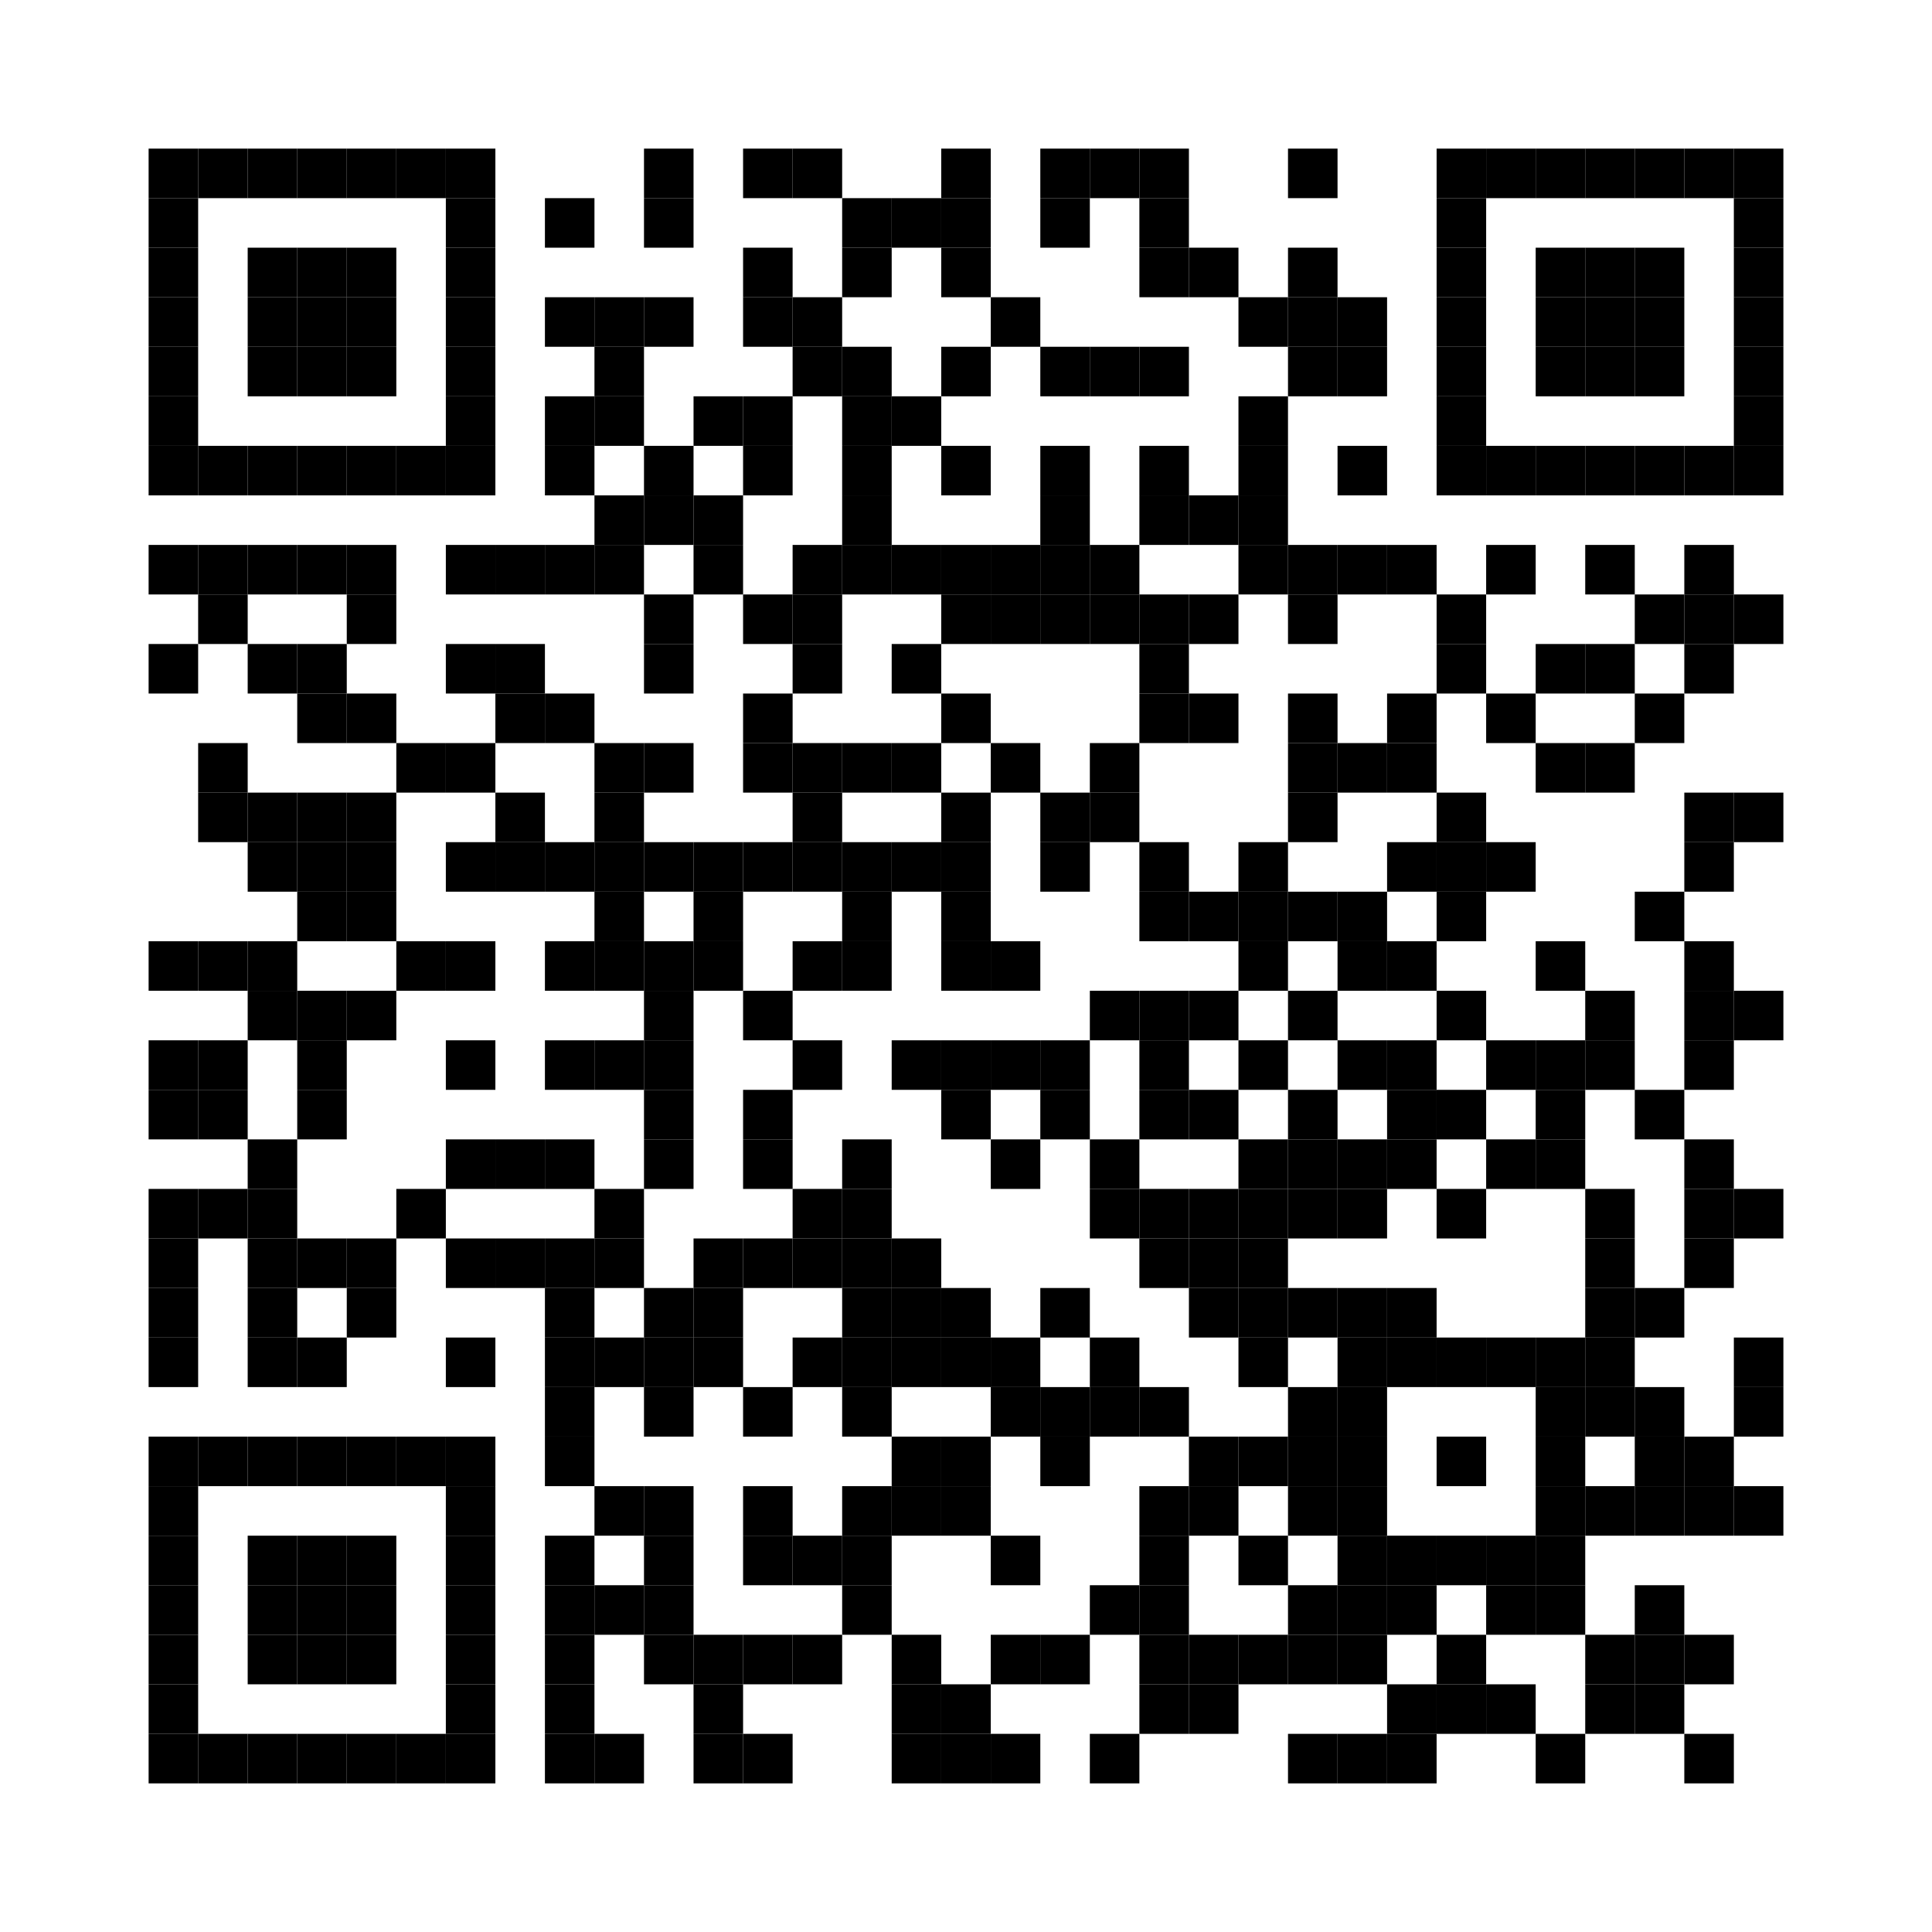 <?xml version="1.0" encoding="utf-8"?>
<!DOCTYPE svg PUBLIC "-//W3C//DTD SVG 1.0//EN" "http://www.w3.org/TR/2001/REC-SVG-20010904/DTD/svg10.dtd">
<svg xmlns="http://www.w3.org/2000/svg" xml:space="preserve" xmlns:xlink="http://www.w3.org/1999/xlink" width="390" height="390" viewBox="0 0 390 390">
<desc></desc>
<rect width="390" height="390" fill="#ffffff" cx="0" cy="0" />
<defs>
<rect id="p" width="10" height="10" />
</defs>
<g fill="#000000">
<use x="30" y="30" xlink:href="#p" />
<use x="40" y="30" xlink:href="#p" />
<use x="50" y="30" xlink:href="#p" />
<use x="60" y="30" xlink:href="#p" />
<use x="70" y="30" xlink:href="#p" />
<use x="80" y="30" xlink:href="#p" />
<use x="90" y="30" xlink:href="#p" />
<use x="130" y="30" xlink:href="#p" />
<use x="150" y="30" xlink:href="#p" />
<use x="160" y="30" xlink:href="#p" />
<use x="190" y="30" xlink:href="#p" />
<use x="210" y="30" xlink:href="#p" />
<use x="220" y="30" xlink:href="#p" />
<use x="230" y="30" xlink:href="#p" />
<use x="260" y="30" xlink:href="#p" />
<use x="290" y="30" xlink:href="#p" />
<use x="300" y="30" xlink:href="#p" />
<use x="310" y="30" xlink:href="#p" />
<use x="320" y="30" xlink:href="#p" />
<use x="330" y="30" xlink:href="#p" />
<use x="340" y="30" xlink:href="#p" />
<use x="350" y="30" xlink:href="#p" />
<use x="30" y="40" xlink:href="#p" />
<use x="90" y="40" xlink:href="#p" />
<use x="110" y="40" xlink:href="#p" />
<use x="130" y="40" xlink:href="#p" />
<use x="170" y="40" xlink:href="#p" />
<use x="180" y="40" xlink:href="#p" />
<use x="190" y="40" xlink:href="#p" />
<use x="210" y="40" xlink:href="#p" />
<use x="230" y="40" xlink:href="#p" />
<use x="290" y="40" xlink:href="#p" />
<use x="350" y="40" xlink:href="#p" />
<use x="30" y="50" xlink:href="#p" />
<use x="50" y="50" xlink:href="#p" />
<use x="60" y="50" xlink:href="#p" />
<use x="70" y="50" xlink:href="#p" />
<use x="90" y="50" xlink:href="#p" />
<use x="150" y="50" xlink:href="#p" />
<use x="170" y="50" xlink:href="#p" />
<use x="190" y="50" xlink:href="#p" />
<use x="230" y="50" xlink:href="#p" />
<use x="240" y="50" xlink:href="#p" />
<use x="260" y="50" xlink:href="#p" />
<use x="290" y="50" xlink:href="#p" />
<use x="310" y="50" xlink:href="#p" />
<use x="320" y="50" xlink:href="#p" />
<use x="330" y="50" xlink:href="#p" />
<use x="350" y="50" xlink:href="#p" />
<use x="30" y="60" xlink:href="#p" />
<use x="50" y="60" xlink:href="#p" />
<use x="60" y="60" xlink:href="#p" />
<use x="70" y="60" xlink:href="#p" />
<use x="90" y="60" xlink:href="#p" />
<use x="110" y="60" xlink:href="#p" />
<use x="120" y="60" xlink:href="#p" />
<use x="130" y="60" xlink:href="#p" />
<use x="150" y="60" xlink:href="#p" />
<use x="160" y="60" xlink:href="#p" />
<use x="200" y="60" xlink:href="#p" />
<use x="250" y="60" xlink:href="#p" />
<use x="260" y="60" xlink:href="#p" />
<use x="270" y="60" xlink:href="#p" />
<use x="290" y="60" xlink:href="#p" />
<use x="310" y="60" xlink:href="#p" />
<use x="320" y="60" xlink:href="#p" />
<use x="330" y="60" xlink:href="#p" />
<use x="350" y="60" xlink:href="#p" />
<use x="30" y="70" xlink:href="#p" />
<use x="50" y="70" xlink:href="#p" />
<use x="60" y="70" xlink:href="#p" />
<use x="70" y="70" xlink:href="#p" />
<use x="90" y="70" xlink:href="#p" />
<use x="120" y="70" xlink:href="#p" />
<use x="160" y="70" xlink:href="#p" />
<use x="170" y="70" xlink:href="#p" />
<use x="190" y="70" xlink:href="#p" />
<use x="210" y="70" xlink:href="#p" />
<use x="220" y="70" xlink:href="#p" />
<use x="230" y="70" xlink:href="#p" />
<use x="260" y="70" xlink:href="#p" />
<use x="270" y="70" xlink:href="#p" />
<use x="290" y="70" xlink:href="#p" />
<use x="310" y="70" xlink:href="#p" />
<use x="320" y="70" xlink:href="#p" />
<use x="330" y="70" xlink:href="#p" />
<use x="350" y="70" xlink:href="#p" />
<use x="30" y="80" xlink:href="#p" />
<use x="90" y="80" xlink:href="#p" />
<use x="110" y="80" xlink:href="#p" />
<use x="120" y="80" xlink:href="#p" />
<use x="140" y="80" xlink:href="#p" />
<use x="150" y="80" xlink:href="#p" />
<use x="170" y="80" xlink:href="#p" />
<use x="180" y="80" xlink:href="#p" />
<use x="250" y="80" xlink:href="#p" />
<use x="290" y="80" xlink:href="#p" />
<use x="350" y="80" xlink:href="#p" />
<use x="30" y="90" xlink:href="#p" />
<use x="40" y="90" xlink:href="#p" />
<use x="50" y="90" xlink:href="#p" />
<use x="60" y="90" xlink:href="#p" />
<use x="70" y="90" xlink:href="#p" />
<use x="80" y="90" xlink:href="#p" />
<use x="90" y="90" xlink:href="#p" />
<use x="110" y="90" xlink:href="#p" />
<use x="130" y="90" xlink:href="#p" />
<use x="150" y="90" xlink:href="#p" />
<use x="170" y="90" xlink:href="#p" />
<use x="190" y="90" xlink:href="#p" />
<use x="210" y="90" xlink:href="#p" />
<use x="230" y="90" xlink:href="#p" />
<use x="250" y="90" xlink:href="#p" />
<use x="270" y="90" xlink:href="#p" />
<use x="290" y="90" xlink:href="#p" />
<use x="300" y="90" xlink:href="#p" />
<use x="310" y="90" xlink:href="#p" />
<use x="320" y="90" xlink:href="#p" />
<use x="330" y="90" xlink:href="#p" />
<use x="340" y="90" xlink:href="#p" />
<use x="350" y="90" xlink:href="#p" />
<use x="120" y="100" xlink:href="#p" />
<use x="130" y="100" xlink:href="#p" />
<use x="140" y="100" xlink:href="#p" />
<use x="170" y="100" xlink:href="#p" />
<use x="210" y="100" xlink:href="#p" />
<use x="230" y="100" xlink:href="#p" />
<use x="240" y="100" xlink:href="#p" />
<use x="250" y="100" xlink:href="#p" />
<use x="30" y="110" xlink:href="#p" />
<use x="40" y="110" xlink:href="#p" />
<use x="50" y="110" xlink:href="#p" />
<use x="60" y="110" xlink:href="#p" />
<use x="70" y="110" xlink:href="#p" />
<use x="90" y="110" xlink:href="#p" />
<use x="100" y="110" xlink:href="#p" />
<use x="110" y="110" xlink:href="#p" />
<use x="120" y="110" xlink:href="#p" />
<use x="140" y="110" xlink:href="#p" />
<use x="160" y="110" xlink:href="#p" />
<use x="170" y="110" xlink:href="#p" />
<use x="180" y="110" xlink:href="#p" />
<use x="190" y="110" xlink:href="#p" />
<use x="200" y="110" xlink:href="#p" />
<use x="210" y="110" xlink:href="#p" />
<use x="220" y="110" xlink:href="#p" />
<use x="250" y="110" xlink:href="#p" />
<use x="260" y="110" xlink:href="#p" />
<use x="270" y="110" xlink:href="#p" />
<use x="280" y="110" xlink:href="#p" />
<use x="300" y="110" xlink:href="#p" />
<use x="320" y="110" xlink:href="#p" />
<use x="340" y="110" xlink:href="#p" />
<use x="40" y="120" xlink:href="#p" />
<use x="70" y="120" xlink:href="#p" />
<use x="130" y="120" xlink:href="#p" />
<use x="150" y="120" xlink:href="#p" />
<use x="160" y="120" xlink:href="#p" />
<use x="190" y="120" xlink:href="#p" />
<use x="200" y="120" xlink:href="#p" />
<use x="210" y="120" xlink:href="#p" />
<use x="220" y="120" xlink:href="#p" />
<use x="230" y="120" xlink:href="#p" />
<use x="240" y="120" xlink:href="#p" />
<use x="260" y="120" xlink:href="#p" />
<use x="290" y="120" xlink:href="#p" />
<use x="330" y="120" xlink:href="#p" />
<use x="340" y="120" xlink:href="#p" />
<use x="350" y="120" xlink:href="#p" />
<use x="30" y="130" xlink:href="#p" />
<use x="50" y="130" xlink:href="#p" />
<use x="60" y="130" xlink:href="#p" />
<use x="90" y="130" xlink:href="#p" />
<use x="100" y="130" xlink:href="#p" />
<use x="130" y="130" xlink:href="#p" />
<use x="160" y="130" xlink:href="#p" />
<use x="180" y="130" xlink:href="#p" />
<use x="230" y="130" xlink:href="#p" />
<use x="290" y="130" xlink:href="#p" />
<use x="310" y="130" xlink:href="#p" />
<use x="320" y="130" xlink:href="#p" />
<use x="340" y="130" xlink:href="#p" />
<use x="60" y="140" xlink:href="#p" />
<use x="70" y="140" xlink:href="#p" />
<use x="100" y="140" xlink:href="#p" />
<use x="110" y="140" xlink:href="#p" />
<use x="150" y="140" xlink:href="#p" />
<use x="190" y="140" xlink:href="#p" />
<use x="230" y="140" xlink:href="#p" />
<use x="240" y="140" xlink:href="#p" />
<use x="260" y="140" xlink:href="#p" />
<use x="280" y="140" xlink:href="#p" />
<use x="300" y="140" xlink:href="#p" />
<use x="330" y="140" xlink:href="#p" />
<use x="40" y="150" xlink:href="#p" />
<use x="80" y="150" xlink:href="#p" />
<use x="90" y="150" xlink:href="#p" />
<use x="120" y="150" xlink:href="#p" />
<use x="130" y="150" xlink:href="#p" />
<use x="150" y="150" xlink:href="#p" />
<use x="160" y="150" xlink:href="#p" />
<use x="170" y="150" xlink:href="#p" />
<use x="180" y="150" xlink:href="#p" />
<use x="200" y="150" xlink:href="#p" />
<use x="220" y="150" xlink:href="#p" />
<use x="260" y="150" xlink:href="#p" />
<use x="270" y="150" xlink:href="#p" />
<use x="280" y="150" xlink:href="#p" />
<use x="310" y="150" xlink:href="#p" />
<use x="320" y="150" xlink:href="#p" />
<use x="40" y="160" xlink:href="#p" />
<use x="50" y="160" xlink:href="#p" />
<use x="60" y="160" xlink:href="#p" />
<use x="70" y="160" xlink:href="#p" />
<use x="100" y="160" xlink:href="#p" />
<use x="120" y="160" xlink:href="#p" />
<use x="160" y="160" xlink:href="#p" />
<use x="190" y="160" xlink:href="#p" />
<use x="210" y="160" xlink:href="#p" />
<use x="220" y="160" xlink:href="#p" />
<use x="260" y="160" xlink:href="#p" />
<use x="290" y="160" xlink:href="#p" />
<use x="340" y="160" xlink:href="#p" />
<use x="350" y="160" xlink:href="#p" />
<use x="50" y="170" xlink:href="#p" />
<use x="60" y="170" xlink:href="#p" />
<use x="70" y="170" xlink:href="#p" />
<use x="90" y="170" xlink:href="#p" />
<use x="100" y="170" xlink:href="#p" />
<use x="110" y="170" xlink:href="#p" />
<use x="120" y="170" xlink:href="#p" />
<use x="130" y="170" xlink:href="#p" />
<use x="140" y="170" xlink:href="#p" />
<use x="150" y="170" xlink:href="#p" />
<use x="160" y="170" xlink:href="#p" />
<use x="170" y="170" xlink:href="#p" />
<use x="180" y="170" xlink:href="#p" />
<use x="190" y="170" xlink:href="#p" />
<use x="210" y="170" xlink:href="#p" />
<use x="230" y="170" xlink:href="#p" />
<use x="250" y="170" xlink:href="#p" />
<use x="280" y="170" xlink:href="#p" />
<use x="290" y="170" xlink:href="#p" />
<use x="300" y="170" xlink:href="#p" />
<use x="340" y="170" xlink:href="#p" />
<use x="60" y="180" xlink:href="#p" />
<use x="70" y="180" xlink:href="#p" />
<use x="120" y="180" xlink:href="#p" />
<use x="140" y="180" xlink:href="#p" />
<use x="170" y="180" xlink:href="#p" />
<use x="190" y="180" xlink:href="#p" />
<use x="230" y="180" xlink:href="#p" />
<use x="240" y="180" xlink:href="#p" />
<use x="250" y="180" xlink:href="#p" />
<use x="260" y="180" xlink:href="#p" />
<use x="270" y="180" xlink:href="#p" />
<use x="290" y="180" xlink:href="#p" />
<use x="330" y="180" xlink:href="#p" />
<use x="30" y="190" xlink:href="#p" />
<use x="40" y="190" xlink:href="#p" />
<use x="50" y="190" xlink:href="#p" />
<use x="80" y="190" xlink:href="#p" />
<use x="90" y="190" xlink:href="#p" />
<use x="110" y="190" xlink:href="#p" />
<use x="120" y="190" xlink:href="#p" />
<use x="130" y="190" xlink:href="#p" />
<use x="140" y="190" xlink:href="#p" />
<use x="160" y="190" xlink:href="#p" />
<use x="170" y="190" xlink:href="#p" />
<use x="190" y="190" xlink:href="#p" />
<use x="200" y="190" xlink:href="#p" />
<use x="250" y="190" xlink:href="#p" />
<use x="270" y="190" xlink:href="#p" />
<use x="280" y="190" xlink:href="#p" />
<use x="310" y="190" xlink:href="#p" />
<use x="340" y="190" xlink:href="#p" />
<use x="50" y="200" xlink:href="#p" />
<use x="60" y="200" xlink:href="#p" />
<use x="70" y="200" xlink:href="#p" />
<use x="130" y="200" xlink:href="#p" />
<use x="150" y="200" xlink:href="#p" />
<use x="220" y="200" xlink:href="#p" />
<use x="230" y="200" xlink:href="#p" />
<use x="240" y="200" xlink:href="#p" />
<use x="260" y="200" xlink:href="#p" />
<use x="290" y="200" xlink:href="#p" />
<use x="320" y="200" xlink:href="#p" />
<use x="340" y="200" xlink:href="#p" />
<use x="350" y="200" xlink:href="#p" />
<use x="30" y="210" xlink:href="#p" />
<use x="40" y="210" xlink:href="#p" />
<use x="60" y="210" xlink:href="#p" />
<use x="90" y="210" xlink:href="#p" />
<use x="110" y="210" xlink:href="#p" />
<use x="120" y="210" xlink:href="#p" />
<use x="130" y="210" xlink:href="#p" />
<use x="160" y="210" xlink:href="#p" />
<use x="180" y="210" xlink:href="#p" />
<use x="190" y="210" xlink:href="#p" />
<use x="200" y="210" xlink:href="#p" />
<use x="210" y="210" xlink:href="#p" />
<use x="230" y="210" xlink:href="#p" />
<use x="250" y="210" xlink:href="#p" />
<use x="270" y="210" xlink:href="#p" />
<use x="280" y="210" xlink:href="#p" />
<use x="300" y="210" xlink:href="#p" />
<use x="310" y="210" xlink:href="#p" />
<use x="320" y="210" xlink:href="#p" />
<use x="340" y="210" xlink:href="#p" />
<use x="30" y="220" xlink:href="#p" />
<use x="40" y="220" xlink:href="#p" />
<use x="60" y="220" xlink:href="#p" />
<use x="130" y="220" xlink:href="#p" />
<use x="150" y="220" xlink:href="#p" />
<use x="190" y="220" xlink:href="#p" />
<use x="210" y="220" xlink:href="#p" />
<use x="230" y="220" xlink:href="#p" />
<use x="240" y="220" xlink:href="#p" />
<use x="260" y="220" xlink:href="#p" />
<use x="280" y="220" xlink:href="#p" />
<use x="290" y="220" xlink:href="#p" />
<use x="310" y="220" xlink:href="#p" />
<use x="330" y="220" xlink:href="#p" />
<use x="50" y="230" xlink:href="#p" />
<use x="90" y="230" xlink:href="#p" />
<use x="100" y="230" xlink:href="#p" />
<use x="110" y="230" xlink:href="#p" />
<use x="130" y="230" xlink:href="#p" />
<use x="150" y="230" xlink:href="#p" />
<use x="170" y="230" xlink:href="#p" />
<use x="200" y="230" xlink:href="#p" />
<use x="220" y="230" xlink:href="#p" />
<use x="250" y="230" xlink:href="#p" />
<use x="260" y="230" xlink:href="#p" />
<use x="270" y="230" xlink:href="#p" />
<use x="280" y="230" xlink:href="#p" />
<use x="300" y="230" xlink:href="#p" />
<use x="310" y="230" xlink:href="#p" />
<use x="340" y="230" xlink:href="#p" />
<use x="30" y="240" xlink:href="#p" />
<use x="40" y="240" xlink:href="#p" />
<use x="50" y="240" xlink:href="#p" />
<use x="80" y="240" xlink:href="#p" />
<use x="120" y="240" xlink:href="#p" />
<use x="160" y="240" xlink:href="#p" />
<use x="170" y="240" xlink:href="#p" />
<use x="220" y="240" xlink:href="#p" />
<use x="230" y="240" xlink:href="#p" />
<use x="240" y="240" xlink:href="#p" />
<use x="250" y="240" xlink:href="#p" />
<use x="260" y="240" xlink:href="#p" />
<use x="270" y="240" xlink:href="#p" />
<use x="290" y="240" xlink:href="#p" />
<use x="320" y="240" xlink:href="#p" />
<use x="340" y="240" xlink:href="#p" />
<use x="350" y="240" xlink:href="#p" />
<use x="30" y="250" xlink:href="#p" />
<use x="50" y="250" xlink:href="#p" />
<use x="60" y="250" xlink:href="#p" />
<use x="70" y="250" xlink:href="#p" />
<use x="90" y="250" xlink:href="#p" />
<use x="100" y="250" xlink:href="#p" />
<use x="110" y="250" xlink:href="#p" />
<use x="120" y="250" xlink:href="#p" />
<use x="140" y="250" xlink:href="#p" />
<use x="150" y="250" xlink:href="#p" />
<use x="160" y="250" xlink:href="#p" />
<use x="170" y="250" xlink:href="#p" />
<use x="180" y="250" xlink:href="#p" />
<use x="230" y="250" xlink:href="#p" />
<use x="240" y="250" xlink:href="#p" />
<use x="250" y="250" xlink:href="#p" />
<use x="320" y="250" xlink:href="#p" />
<use x="340" y="250" xlink:href="#p" />
<use x="30" y="260" xlink:href="#p" />
<use x="50" y="260" xlink:href="#p" />
<use x="70" y="260" xlink:href="#p" />
<use x="110" y="260" xlink:href="#p" />
<use x="130" y="260" xlink:href="#p" />
<use x="140" y="260" xlink:href="#p" />
<use x="170" y="260" xlink:href="#p" />
<use x="180" y="260" xlink:href="#p" />
<use x="190" y="260" xlink:href="#p" />
<use x="210" y="260" xlink:href="#p" />
<use x="240" y="260" xlink:href="#p" />
<use x="250" y="260" xlink:href="#p" />
<use x="260" y="260" xlink:href="#p" />
<use x="270" y="260" xlink:href="#p" />
<use x="280" y="260" xlink:href="#p" />
<use x="320" y="260" xlink:href="#p" />
<use x="330" y="260" xlink:href="#p" />
<use x="30" y="270" xlink:href="#p" />
<use x="50" y="270" xlink:href="#p" />
<use x="60" y="270" xlink:href="#p" />
<use x="90" y="270" xlink:href="#p" />
<use x="110" y="270" xlink:href="#p" />
<use x="120" y="270" xlink:href="#p" />
<use x="130" y="270" xlink:href="#p" />
<use x="140" y="270" xlink:href="#p" />
<use x="160" y="270" xlink:href="#p" />
<use x="170" y="270" xlink:href="#p" />
<use x="180" y="270" xlink:href="#p" />
<use x="190" y="270" xlink:href="#p" />
<use x="200" y="270" xlink:href="#p" />
<use x="220" y="270" xlink:href="#p" />
<use x="250" y="270" xlink:href="#p" />
<use x="270" y="270" xlink:href="#p" />
<use x="280" y="270" xlink:href="#p" />
<use x="290" y="270" xlink:href="#p" />
<use x="300" y="270" xlink:href="#p" />
<use x="310" y="270" xlink:href="#p" />
<use x="320" y="270" xlink:href="#p" />
<use x="350" y="270" xlink:href="#p" />
<use x="110" y="280" xlink:href="#p" />
<use x="130" y="280" xlink:href="#p" />
<use x="150" y="280" xlink:href="#p" />
<use x="170" y="280" xlink:href="#p" />
<use x="200" y="280" xlink:href="#p" />
<use x="210" y="280" xlink:href="#p" />
<use x="220" y="280" xlink:href="#p" />
<use x="230" y="280" xlink:href="#p" />
<use x="260" y="280" xlink:href="#p" />
<use x="270" y="280" xlink:href="#p" />
<use x="310" y="280" xlink:href="#p" />
<use x="320" y="280" xlink:href="#p" />
<use x="330" y="280" xlink:href="#p" />
<use x="350" y="280" xlink:href="#p" />
<use x="30" y="290" xlink:href="#p" />
<use x="40" y="290" xlink:href="#p" />
<use x="50" y="290" xlink:href="#p" />
<use x="60" y="290" xlink:href="#p" />
<use x="70" y="290" xlink:href="#p" />
<use x="80" y="290" xlink:href="#p" />
<use x="90" y="290" xlink:href="#p" />
<use x="110" y="290" xlink:href="#p" />
<use x="180" y="290" xlink:href="#p" />
<use x="190" y="290" xlink:href="#p" />
<use x="210" y="290" xlink:href="#p" />
<use x="240" y="290" xlink:href="#p" />
<use x="250" y="290" xlink:href="#p" />
<use x="260" y="290" xlink:href="#p" />
<use x="270" y="290" xlink:href="#p" />
<use x="290" y="290" xlink:href="#p" />
<use x="310" y="290" xlink:href="#p" />
<use x="330" y="290" xlink:href="#p" />
<use x="340" y="290" xlink:href="#p" />
<use x="30" y="300" xlink:href="#p" />
<use x="90" y="300" xlink:href="#p" />
<use x="120" y="300" xlink:href="#p" />
<use x="130" y="300" xlink:href="#p" />
<use x="150" y="300" xlink:href="#p" />
<use x="170" y="300" xlink:href="#p" />
<use x="180" y="300" xlink:href="#p" />
<use x="190" y="300" xlink:href="#p" />
<use x="230" y="300" xlink:href="#p" />
<use x="240" y="300" xlink:href="#p" />
<use x="260" y="300" xlink:href="#p" />
<use x="270" y="300" xlink:href="#p" />
<use x="310" y="300" xlink:href="#p" />
<use x="320" y="300" xlink:href="#p" />
<use x="330" y="300" xlink:href="#p" />
<use x="340" y="300" xlink:href="#p" />
<use x="350" y="300" xlink:href="#p" />
<use x="30" y="310" xlink:href="#p" />
<use x="50" y="310" xlink:href="#p" />
<use x="60" y="310" xlink:href="#p" />
<use x="70" y="310" xlink:href="#p" />
<use x="90" y="310" xlink:href="#p" />
<use x="110" y="310" xlink:href="#p" />
<use x="130" y="310" xlink:href="#p" />
<use x="150" y="310" xlink:href="#p" />
<use x="160" y="310" xlink:href="#p" />
<use x="170" y="310" xlink:href="#p" />
<use x="200" y="310" xlink:href="#p" />
<use x="230" y="310" xlink:href="#p" />
<use x="250" y="310" xlink:href="#p" />
<use x="270" y="310" xlink:href="#p" />
<use x="280" y="310" xlink:href="#p" />
<use x="290" y="310" xlink:href="#p" />
<use x="300" y="310" xlink:href="#p" />
<use x="310" y="310" xlink:href="#p" />
<use x="30" y="320" xlink:href="#p" />
<use x="50" y="320" xlink:href="#p" />
<use x="60" y="320" xlink:href="#p" />
<use x="70" y="320" xlink:href="#p" />
<use x="90" y="320" xlink:href="#p" />
<use x="110" y="320" xlink:href="#p" />
<use x="120" y="320" xlink:href="#p" />
<use x="130" y="320" xlink:href="#p" />
<use x="170" y="320" xlink:href="#p" />
<use x="220" y="320" xlink:href="#p" />
<use x="230" y="320" xlink:href="#p" />
<use x="260" y="320" xlink:href="#p" />
<use x="270" y="320" xlink:href="#p" />
<use x="280" y="320" xlink:href="#p" />
<use x="300" y="320" xlink:href="#p" />
<use x="310" y="320" xlink:href="#p" />
<use x="330" y="320" xlink:href="#p" />
<use x="30" y="330" xlink:href="#p" />
<use x="50" y="330" xlink:href="#p" />
<use x="60" y="330" xlink:href="#p" />
<use x="70" y="330" xlink:href="#p" />
<use x="90" y="330" xlink:href="#p" />
<use x="110" y="330" xlink:href="#p" />
<use x="130" y="330" xlink:href="#p" />
<use x="140" y="330" xlink:href="#p" />
<use x="150" y="330" xlink:href="#p" />
<use x="160" y="330" xlink:href="#p" />
<use x="180" y="330" xlink:href="#p" />
<use x="200" y="330" xlink:href="#p" />
<use x="210" y="330" xlink:href="#p" />
<use x="230" y="330" xlink:href="#p" />
<use x="240" y="330" xlink:href="#p" />
<use x="250" y="330" xlink:href="#p" />
<use x="260" y="330" xlink:href="#p" />
<use x="270" y="330" xlink:href="#p" />
<use x="290" y="330" xlink:href="#p" />
<use x="320" y="330" xlink:href="#p" />
<use x="330" y="330" xlink:href="#p" />
<use x="340" y="330" xlink:href="#p" />
<use x="30" y="340" xlink:href="#p" />
<use x="90" y="340" xlink:href="#p" />
<use x="110" y="340" xlink:href="#p" />
<use x="140" y="340" xlink:href="#p" />
<use x="180" y="340" xlink:href="#p" />
<use x="190" y="340" xlink:href="#p" />
<use x="230" y="340" xlink:href="#p" />
<use x="240" y="340" xlink:href="#p" />
<use x="280" y="340" xlink:href="#p" />
<use x="290" y="340" xlink:href="#p" />
<use x="300" y="340" xlink:href="#p" />
<use x="320" y="340" xlink:href="#p" />
<use x="330" y="340" xlink:href="#p" />
<use x="30" y="350" xlink:href="#p" />
<use x="40" y="350" xlink:href="#p" />
<use x="50" y="350" xlink:href="#p" />
<use x="60" y="350" xlink:href="#p" />
<use x="70" y="350" xlink:href="#p" />
<use x="80" y="350" xlink:href="#p" />
<use x="90" y="350" xlink:href="#p" />
<use x="110" y="350" xlink:href="#p" />
<use x="120" y="350" xlink:href="#p" />
<use x="140" y="350" xlink:href="#p" />
<use x="150" y="350" xlink:href="#p" />
<use x="180" y="350" xlink:href="#p" />
<use x="190" y="350" xlink:href="#p" />
<use x="200" y="350" xlink:href="#p" />
<use x="220" y="350" xlink:href="#p" />
<use x="260" y="350" xlink:href="#p" />
<use x="270" y="350" xlink:href="#p" />
<use x="280" y="350" xlink:href="#p" />
<use x="310" y="350" xlink:href="#p" />
<use x="340" y="350" xlink:href="#p" />
</g>
</svg>